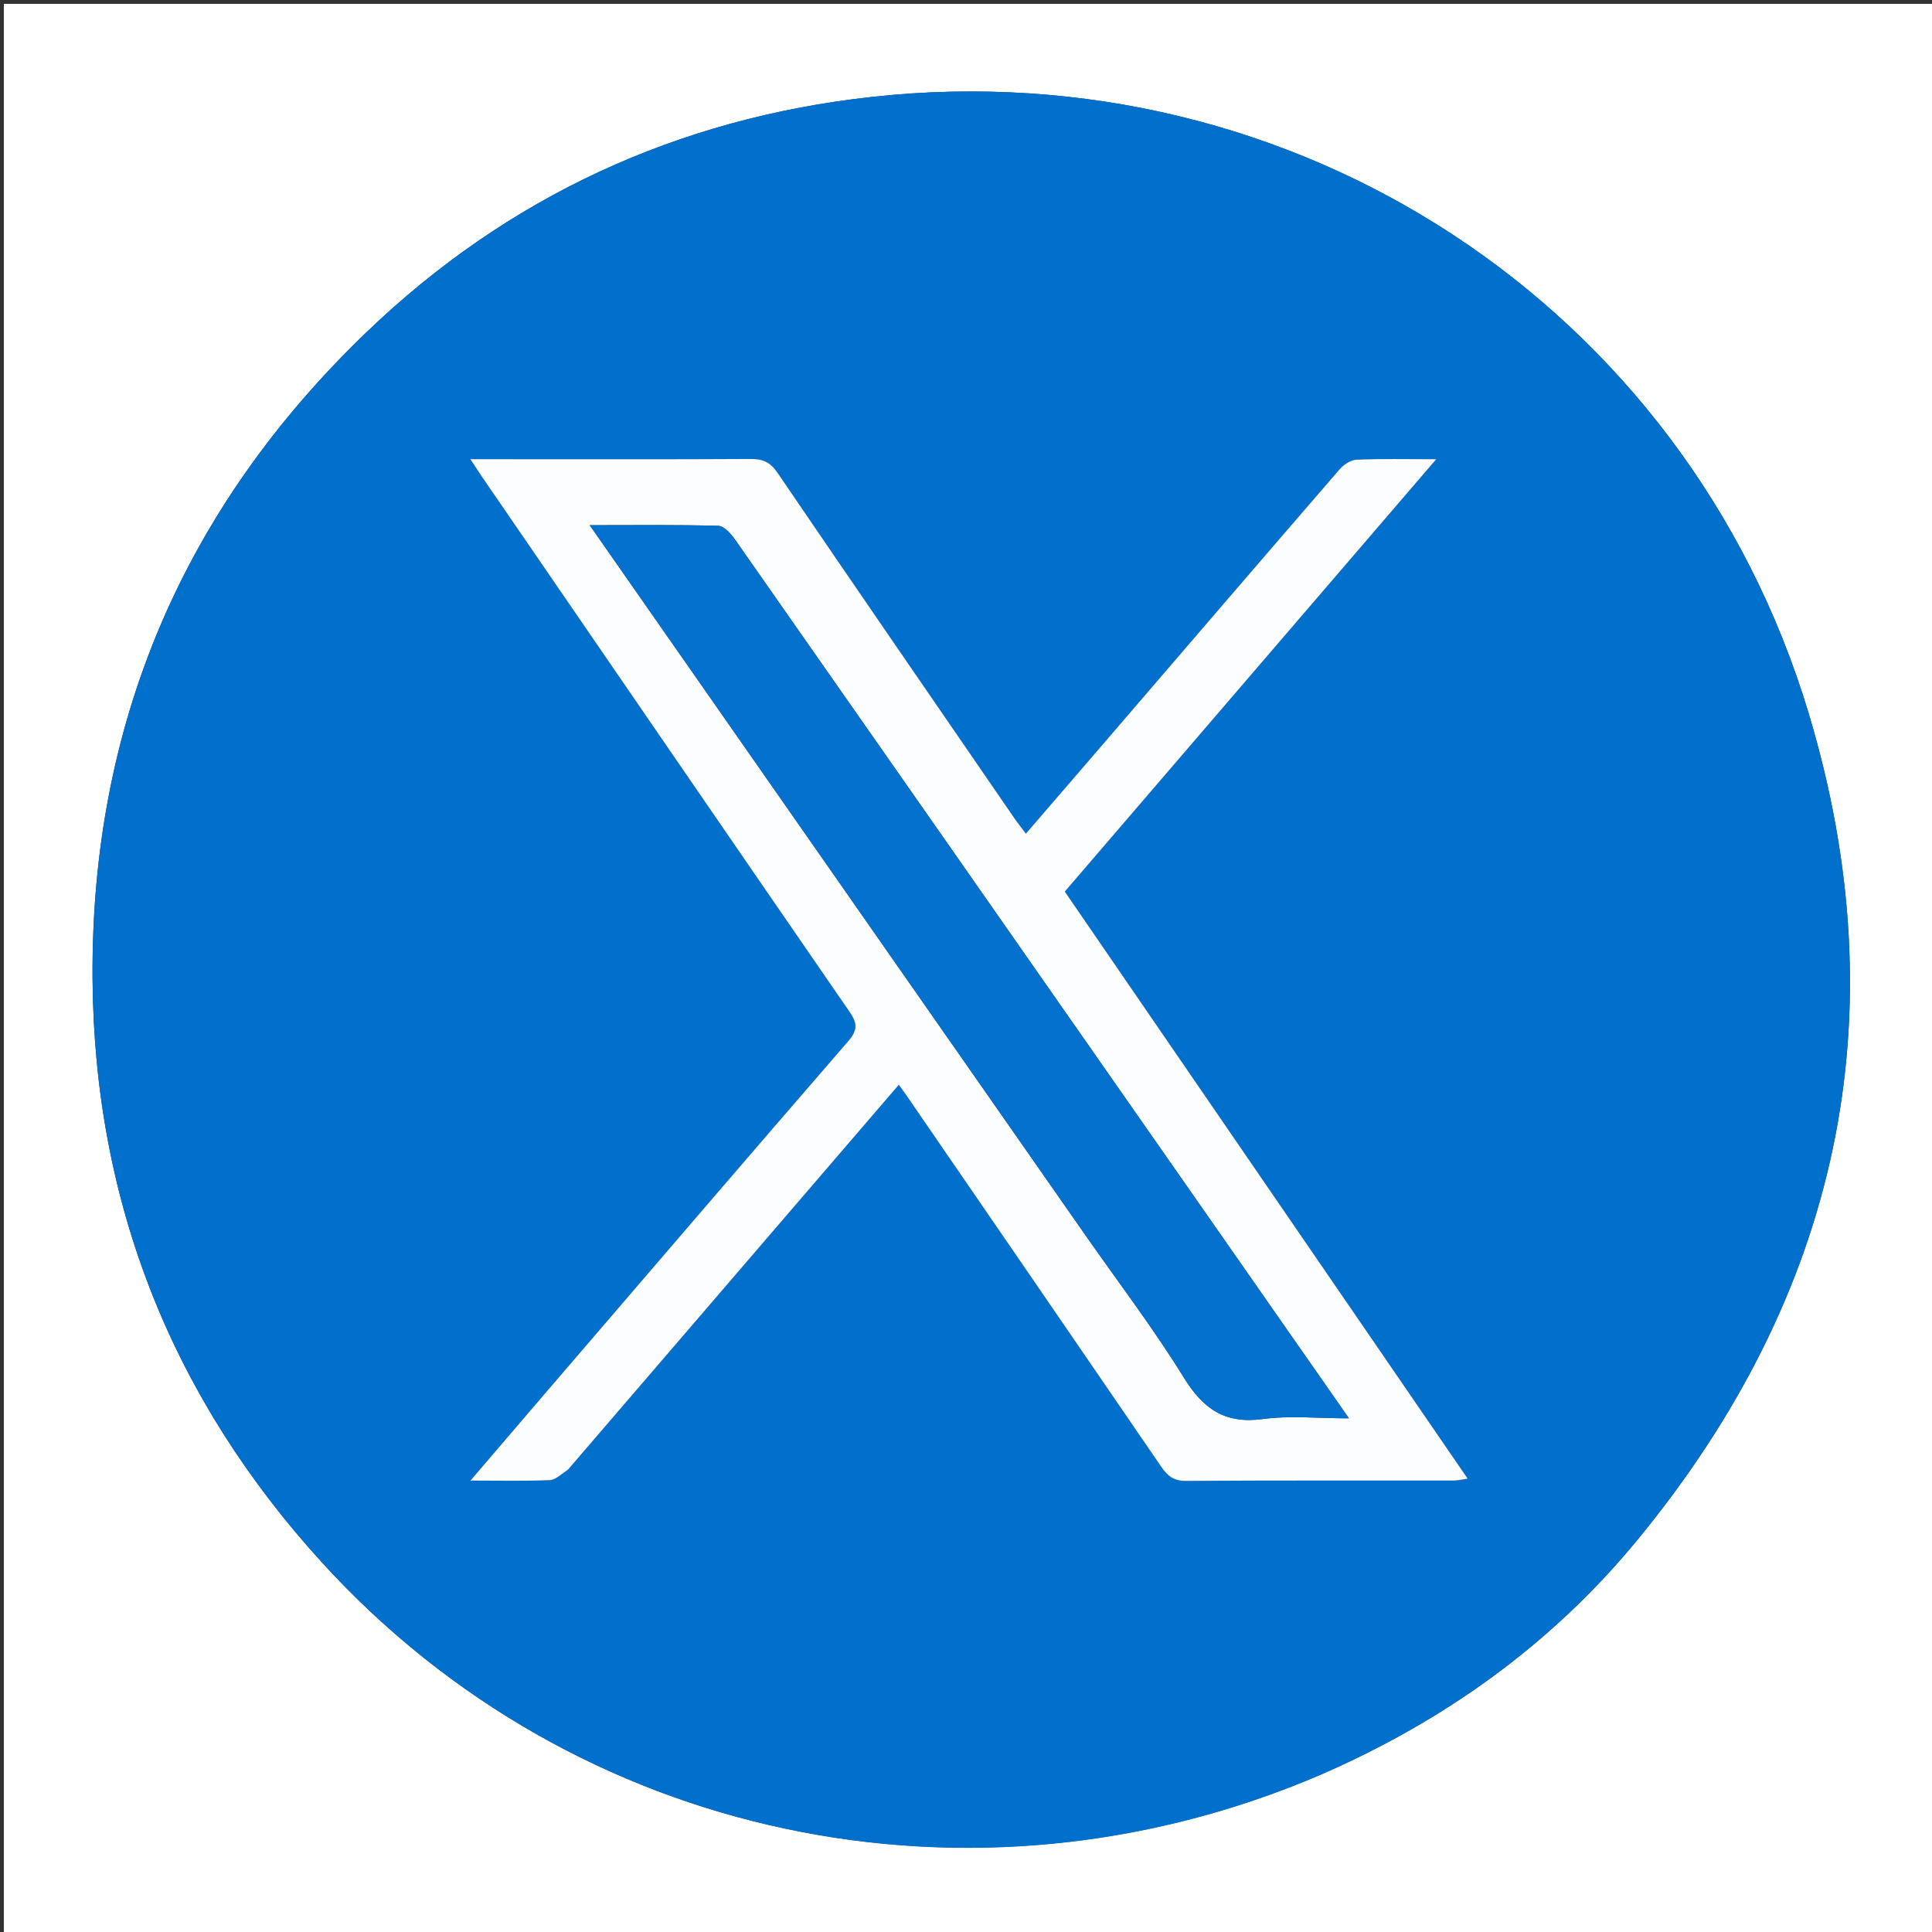 <svg version="1.1" id="Layer_1" xmlns="http://www.w3.org/2000/svg" xmlns:xlink="http://www.w3.org/1999/xlink" x="0px" y="0px"
	 width="100%" viewBox="0 0 500 500" enable-background="new 0 0 500 500" xml:space="preserve">
<rect x="0" y="0" width="500" height="500" fill="#333333" stroke="none"/>
<path fill="#FFFFFF" opacity="1" stroke="none" 
	d="
M272,501 
	C181.333,501 91.167,501 1,501 
	C1,334.333 1,167.667 1,1 
	C167.667,1 334.333,1 501,1 
	C501,167.667 501,334.333 501,501 
	C424.833,501 348.667,501 272,501 
M341.778,459.274 
	C373.796,445.388 401.552,425.503 423.718,398.569 
	C475.91,335.147 491.672,263.155 468.088,184.638 
	C436.345,78.952 335.028,13.062 225.625,25.083 
	C175.417,30.6 131.373,50.908 94.898,85.933 
	C47.494,131.452 23.469,187.379 23.953,253.364 
	C24.379,311.339 44.553,361.896 83.466,404.515 
	C148.97,476.257 251.603,497.87 341.778,459.274 
z"/>
<path fill="#0170CD" opacity="1" stroke="none" 
	d="
M341.447,459.461 
	C251.603,497.87 148.97,476.257 83.466,404.515 
	C44.553,361.896 24.379,311.339 23.953,253.364 
	C23.469,187.379 47.494,131.452 94.898,85.933 
	C131.373,50.908 175.417,30.6 225.625,25.083 
	C335.028,13.062 436.345,78.952 468.088,184.638 
	C491.672,263.155 475.91,335.147 423.718,398.569 
	C401.552,425.503 373.796,445.388 341.447,459.461 
M147.264,380.006 
	C175.646,346.994 204.028,313.983 232.612,280.736 
	C233.543,282.032 234.134,282.822 234.692,283.635 
	C256.648,315.605 278.62,347.563 300.515,379.575 
	C302.141,381.953 303.74,383.276 306.892,383.256 
	C330.051,383.108 353.212,383.181 376.372,383.155 
	C377.392,383.154 378.411,382.875 379.83,382.667 
	C344.865,331.716 310.233,281.252 275.571,230.743 
	C307.558,193.506 339.276,156.584 371.692,118.85 
	C363.997,118.85 357.536,118.691 351.093,118.968 
	C349.57,119.033 347.737,120.244 346.676,121.472 
	C325.874,145.526 305.167,169.664 284.436,193.779 
	C278.197,201.036 271.941,208.278 265.502,215.748 
	C264.242,214.063 263.307,212.902 262.465,211.677 
	C242.007,181.909 221.512,152.166 201.19,122.306 
	C199.324,119.565 197.39,118.766 194.265,118.783 
	C173.272,118.903 152.277,118.846 131.283,118.846 
	C128.36,118.846 125.436,118.846 121.741,118.846 
	C123.092,120.895 123.957,122.253 124.867,123.58 
	C156.513,169.696 188.136,215.827 219.876,261.879 
	C221.92,264.846 221.975,266.626 219.501,269.482 
	C193.224,299.808 167.12,330.284 140.974,360.724 
	C134.752,367.968 128.553,375.232 121.757,383.172 
	C129.325,383.172 135.809,383.332 142.275,383.055 
	C143.811,382.99 145.284,381.464 147.264,380.006 
z"/>
<path fill="#FBFDFE" opacity="1" stroke="none" 
	d="
M147.025,380.308 
	C145.284,381.464 143.811,382.99 142.275,383.055 
	C135.809,383.332 129.325,383.172 121.757,383.172 
	C128.553,375.232 134.752,367.968 140.974,360.724 
	C167.12,330.284 193.224,299.808 219.501,269.482 
	C221.975,266.626 221.92,264.846 219.876,261.879 
	C188.136,215.827 156.513,169.696 124.867,123.58 
	C123.957,122.253 123.092,120.895 121.741,118.846 
	C125.436,118.846 128.36,118.846 131.283,118.846 
	C152.277,118.846 173.272,118.903 194.265,118.783 
	C197.39,118.766 199.324,119.565 201.19,122.306 
	C221.512,152.166 242.007,181.909 262.465,211.677 
	C263.307,212.902 264.242,214.063 265.502,215.748 
	C271.941,208.278 278.197,201.036 284.436,193.779 
	C305.167,169.664 325.874,145.526 346.676,121.472 
	C347.737,120.244 349.57,119.033 351.093,118.968 
	C357.536,118.691 363.997,118.85 371.692,118.85 
	C339.276,156.584 307.558,193.506 275.571,230.743 
	C310.233,281.252 344.865,331.716 379.83,382.667 
	C378.411,382.875 377.392,383.154 376.372,383.155 
	C353.212,383.181 330.051,383.108 306.892,383.256 
	C303.74,383.276 302.141,381.953 300.515,379.575 
	C278.62,347.563 256.648,315.605 234.692,283.635 
	C234.134,282.822 233.543,282.032 232.612,280.736 
	C204.028,313.983 175.646,346.994 147.025,380.308 
M280.867,319.606 
	C289.443,331.881 298.544,343.831 306.404,356.549 
	C311.404,364.64 317,368.555 326.763,367.247 
	C333.831,366.3 341.129,367.062 349.101,367.062 
	C334.216,345.731 319.954,325.279 305.678,304.837 
	C267.193,249.729 228.712,194.619 190.163,139.556 
	C189.124,138.073 187.354,136.123 185.879,136.082 
	C175.127,135.785 164.362,135.922 152.619,135.922 
	C195.583,197.453 238.024,258.233 280.867,319.606 
z"/>
<path fill="#0371CD" opacity="1" stroke="none" 
	d="
M280.665,319.309 
	C238.024,258.233 195.583,197.453 152.619,135.922 
	C164.362,135.922 175.127,135.785 185.879,136.082 
	C187.354,136.123 189.124,138.073 190.163,139.556 
	C228.712,194.619 267.193,249.729 305.678,304.837 
	C319.954,325.279 334.216,345.731 349.101,367.062 
	C341.129,367.062 333.831,366.3 326.763,367.247 
	C317,368.555 311.404,364.64 306.404,356.549 
	C298.544,343.831 289.443,331.881 280.665,319.309 
z"/>
</svg>